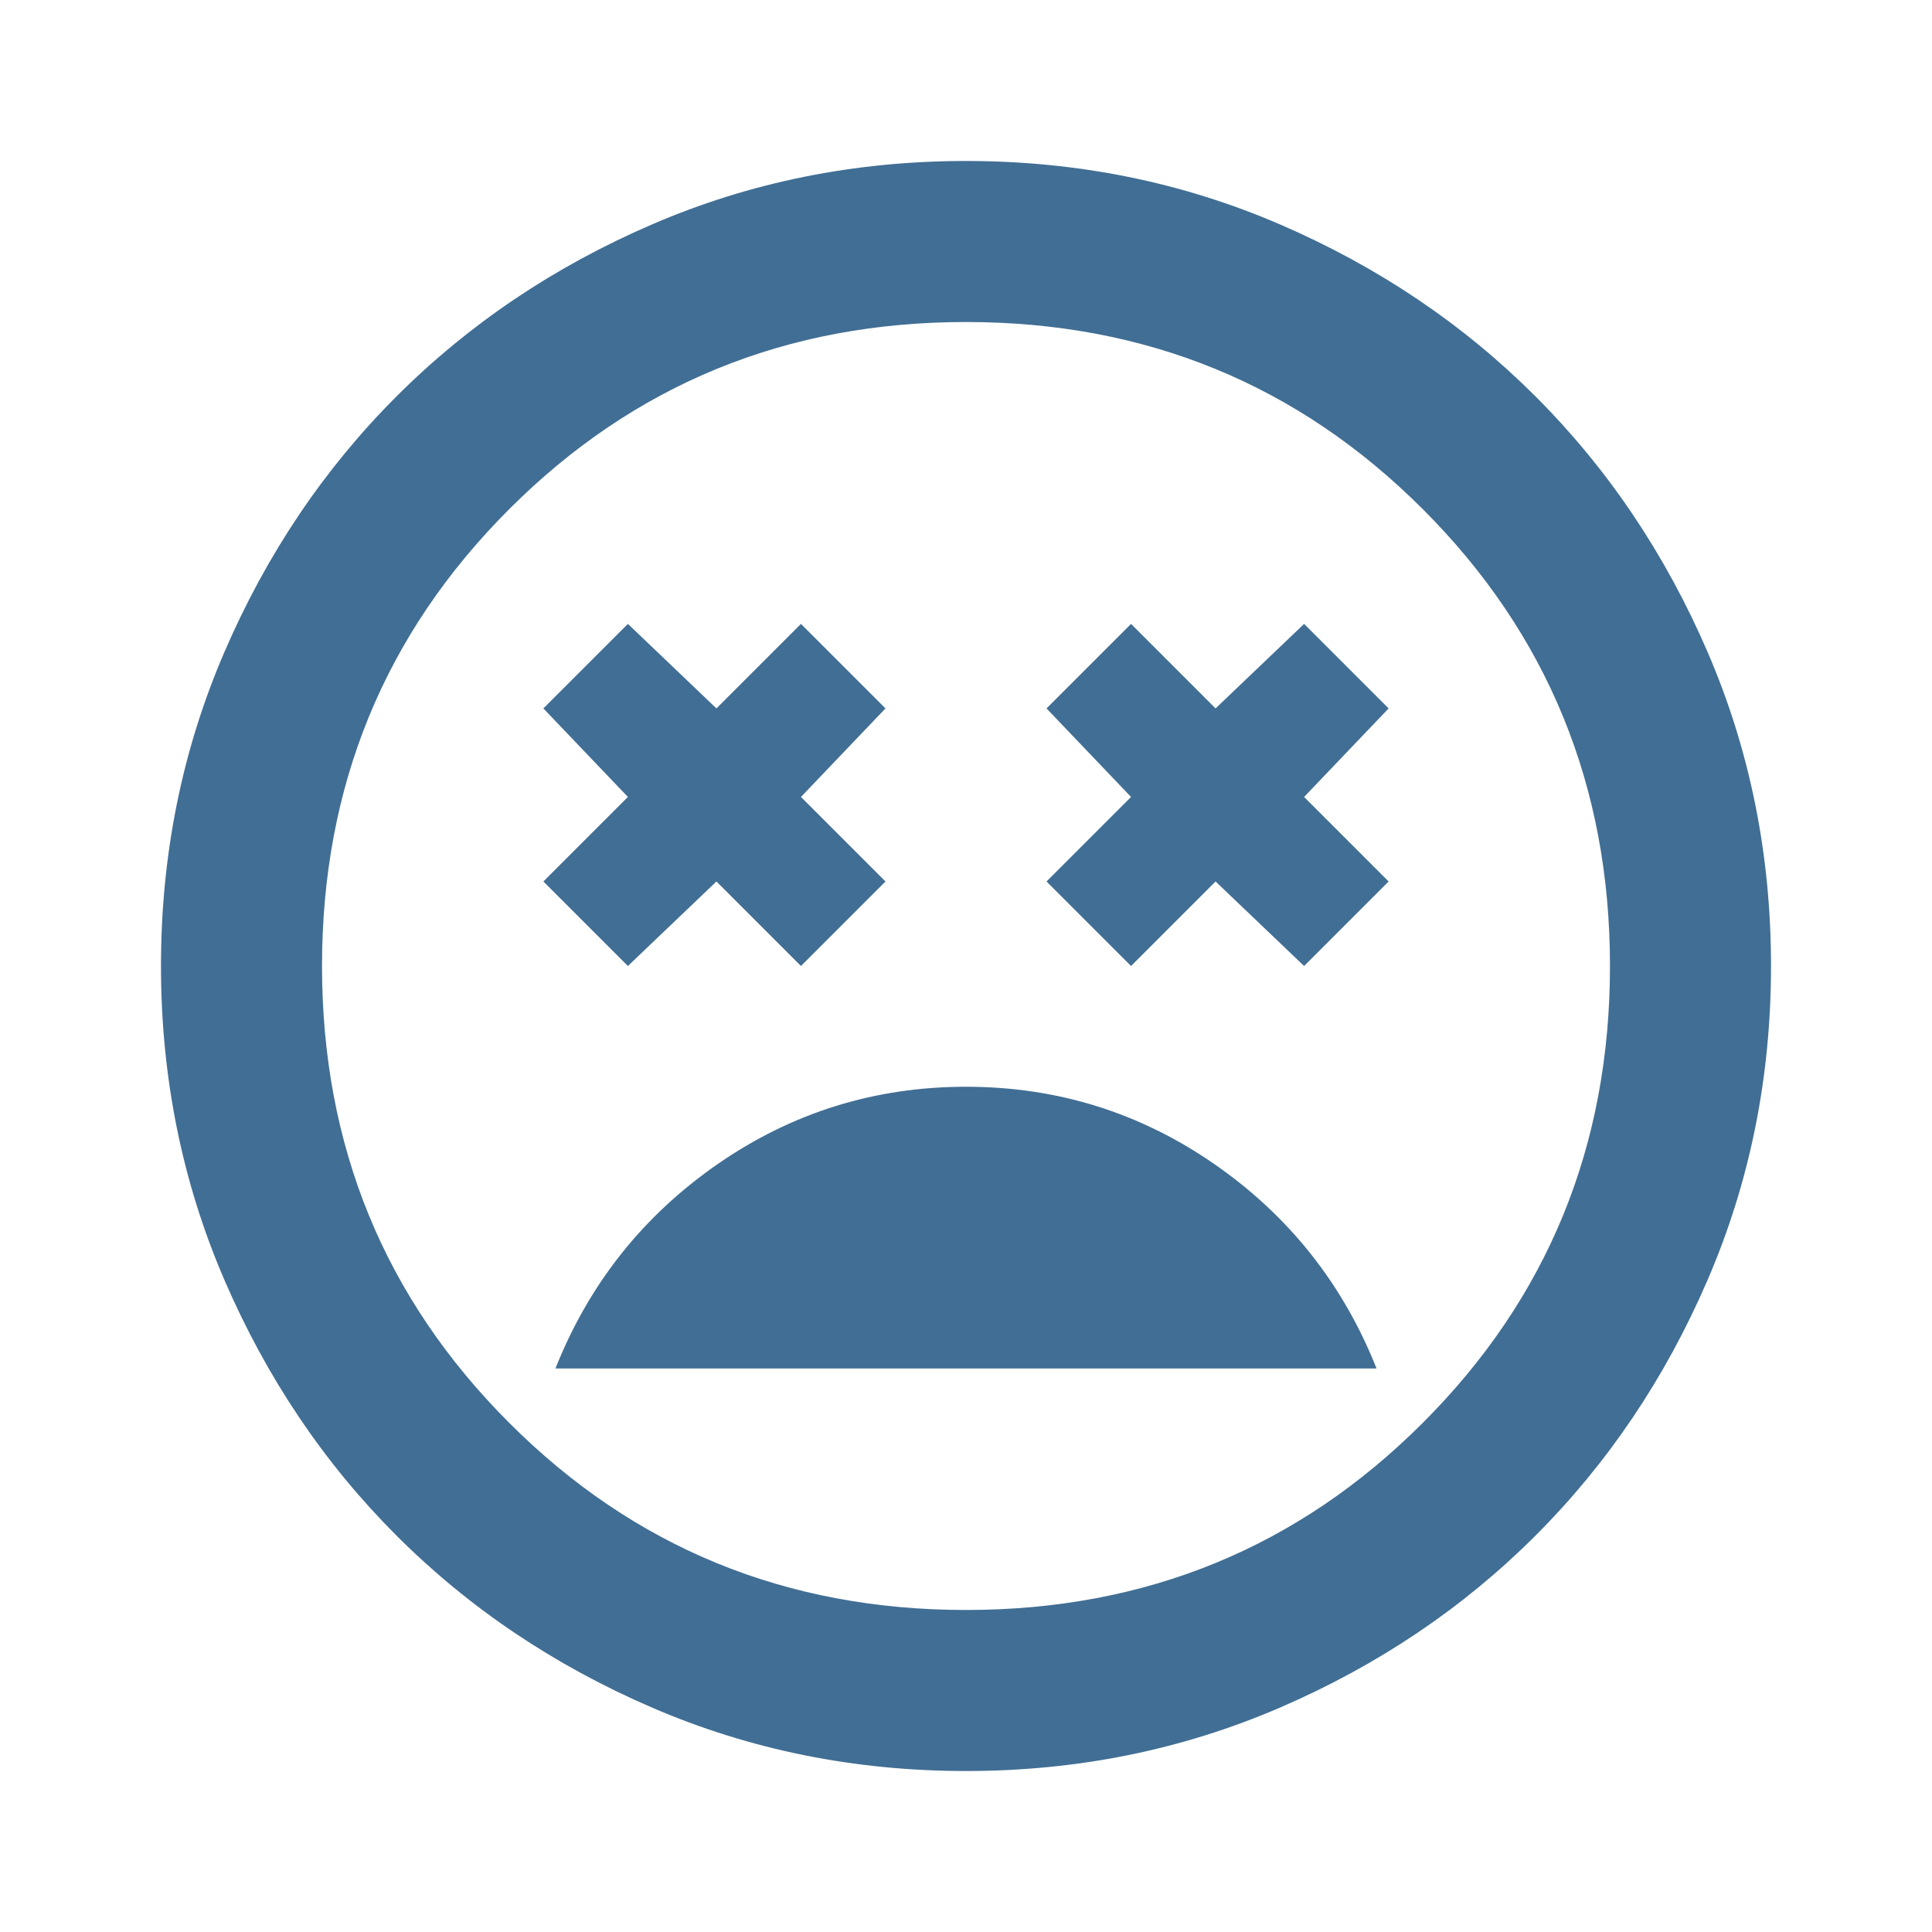 <svg width="40" height="40" viewBox="0 0 40 40" fill="none" xmlns="http://www.w3.org/2000/svg">
<mask id="mask0_29_4230" style="mask-type:alpha" maskUnits="userSpaceOnUse" x="0" y="0" width="40" height="40">
<rect width="40" height="40" fill="#D9D9D9"/>
</mask>
<g mask="url(#mask0_29_4230)">
<path d="M20 22.5C18.111 22.5 16.396 23.035 14.854 24.104C13.312 25.174 12.194 26.583 11.5 28.333H28.5C27.805 26.583 26.687 25.174 25.146 24.104C23.604 23.035 21.889 22.5 20 22.5ZM13 20L14.833 18.25L16.583 20L18.333 18.25L16.583 16.5L18.333 14.667L16.583 12.917L14.833 14.667L13 12.917L11.25 14.667L13 16.5L11.25 18.25L13 20ZM23.417 20L25.167 18.25L27 20L28.75 18.25L27 16.5L28.75 14.667L27 12.917L25.167 14.667L23.417 12.917L21.667 14.667L23.417 16.5L21.667 18.25L23.417 20ZM20 36.667C17.694 36.667 15.528 36.229 13.5 35.354C11.472 34.479 9.708 33.292 8.208 31.792C6.708 30.292 5.521 28.528 4.646 26.5C3.771 24.472 3.333 22.305 3.333 20C3.333 17.694 3.771 15.528 4.646 13.5C5.521 11.472 6.708 9.708 8.208 8.208C9.708 6.708 11.472 5.521 13.5 4.646C15.528 3.771 17.694 3.333 20 3.333C22.305 3.333 24.472 3.771 26.5 4.646C28.528 5.521 30.292 6.708 31.792 8.208C33.292 9.708 34.479 11.472 35.354 13.5C36.229 15.528 36.667 17.694 36.667 20C36.667 22.305 36.229 24.472 35.354 26.5C34.479 28.528 33.292 30.292 31.792 31.792C30.292 33.292 28.528 34.479 26.5 35.354C24.472 36.229 22.305 36.667 20 36.667ZM20 33.333C23.722 33.333 26.875 32.042 29.458 29.458C32.042 26.875 33.333 23.722 33.333 20C33.333 16.278 32.042 13.125 29.458 10.542C26.875 7.958 23.722 6.667 20 6.667C16.278 6.667 13.125 7.958 10.542 10.542C7.958 13.125 6.667 16.278 6.667 20C6.667 23.722 7.958 26.875 10.542 29.458C13.125 32.042 16.278 33.333 20 33.333Z" fill="#416E94"/>
</g>
</svg>
